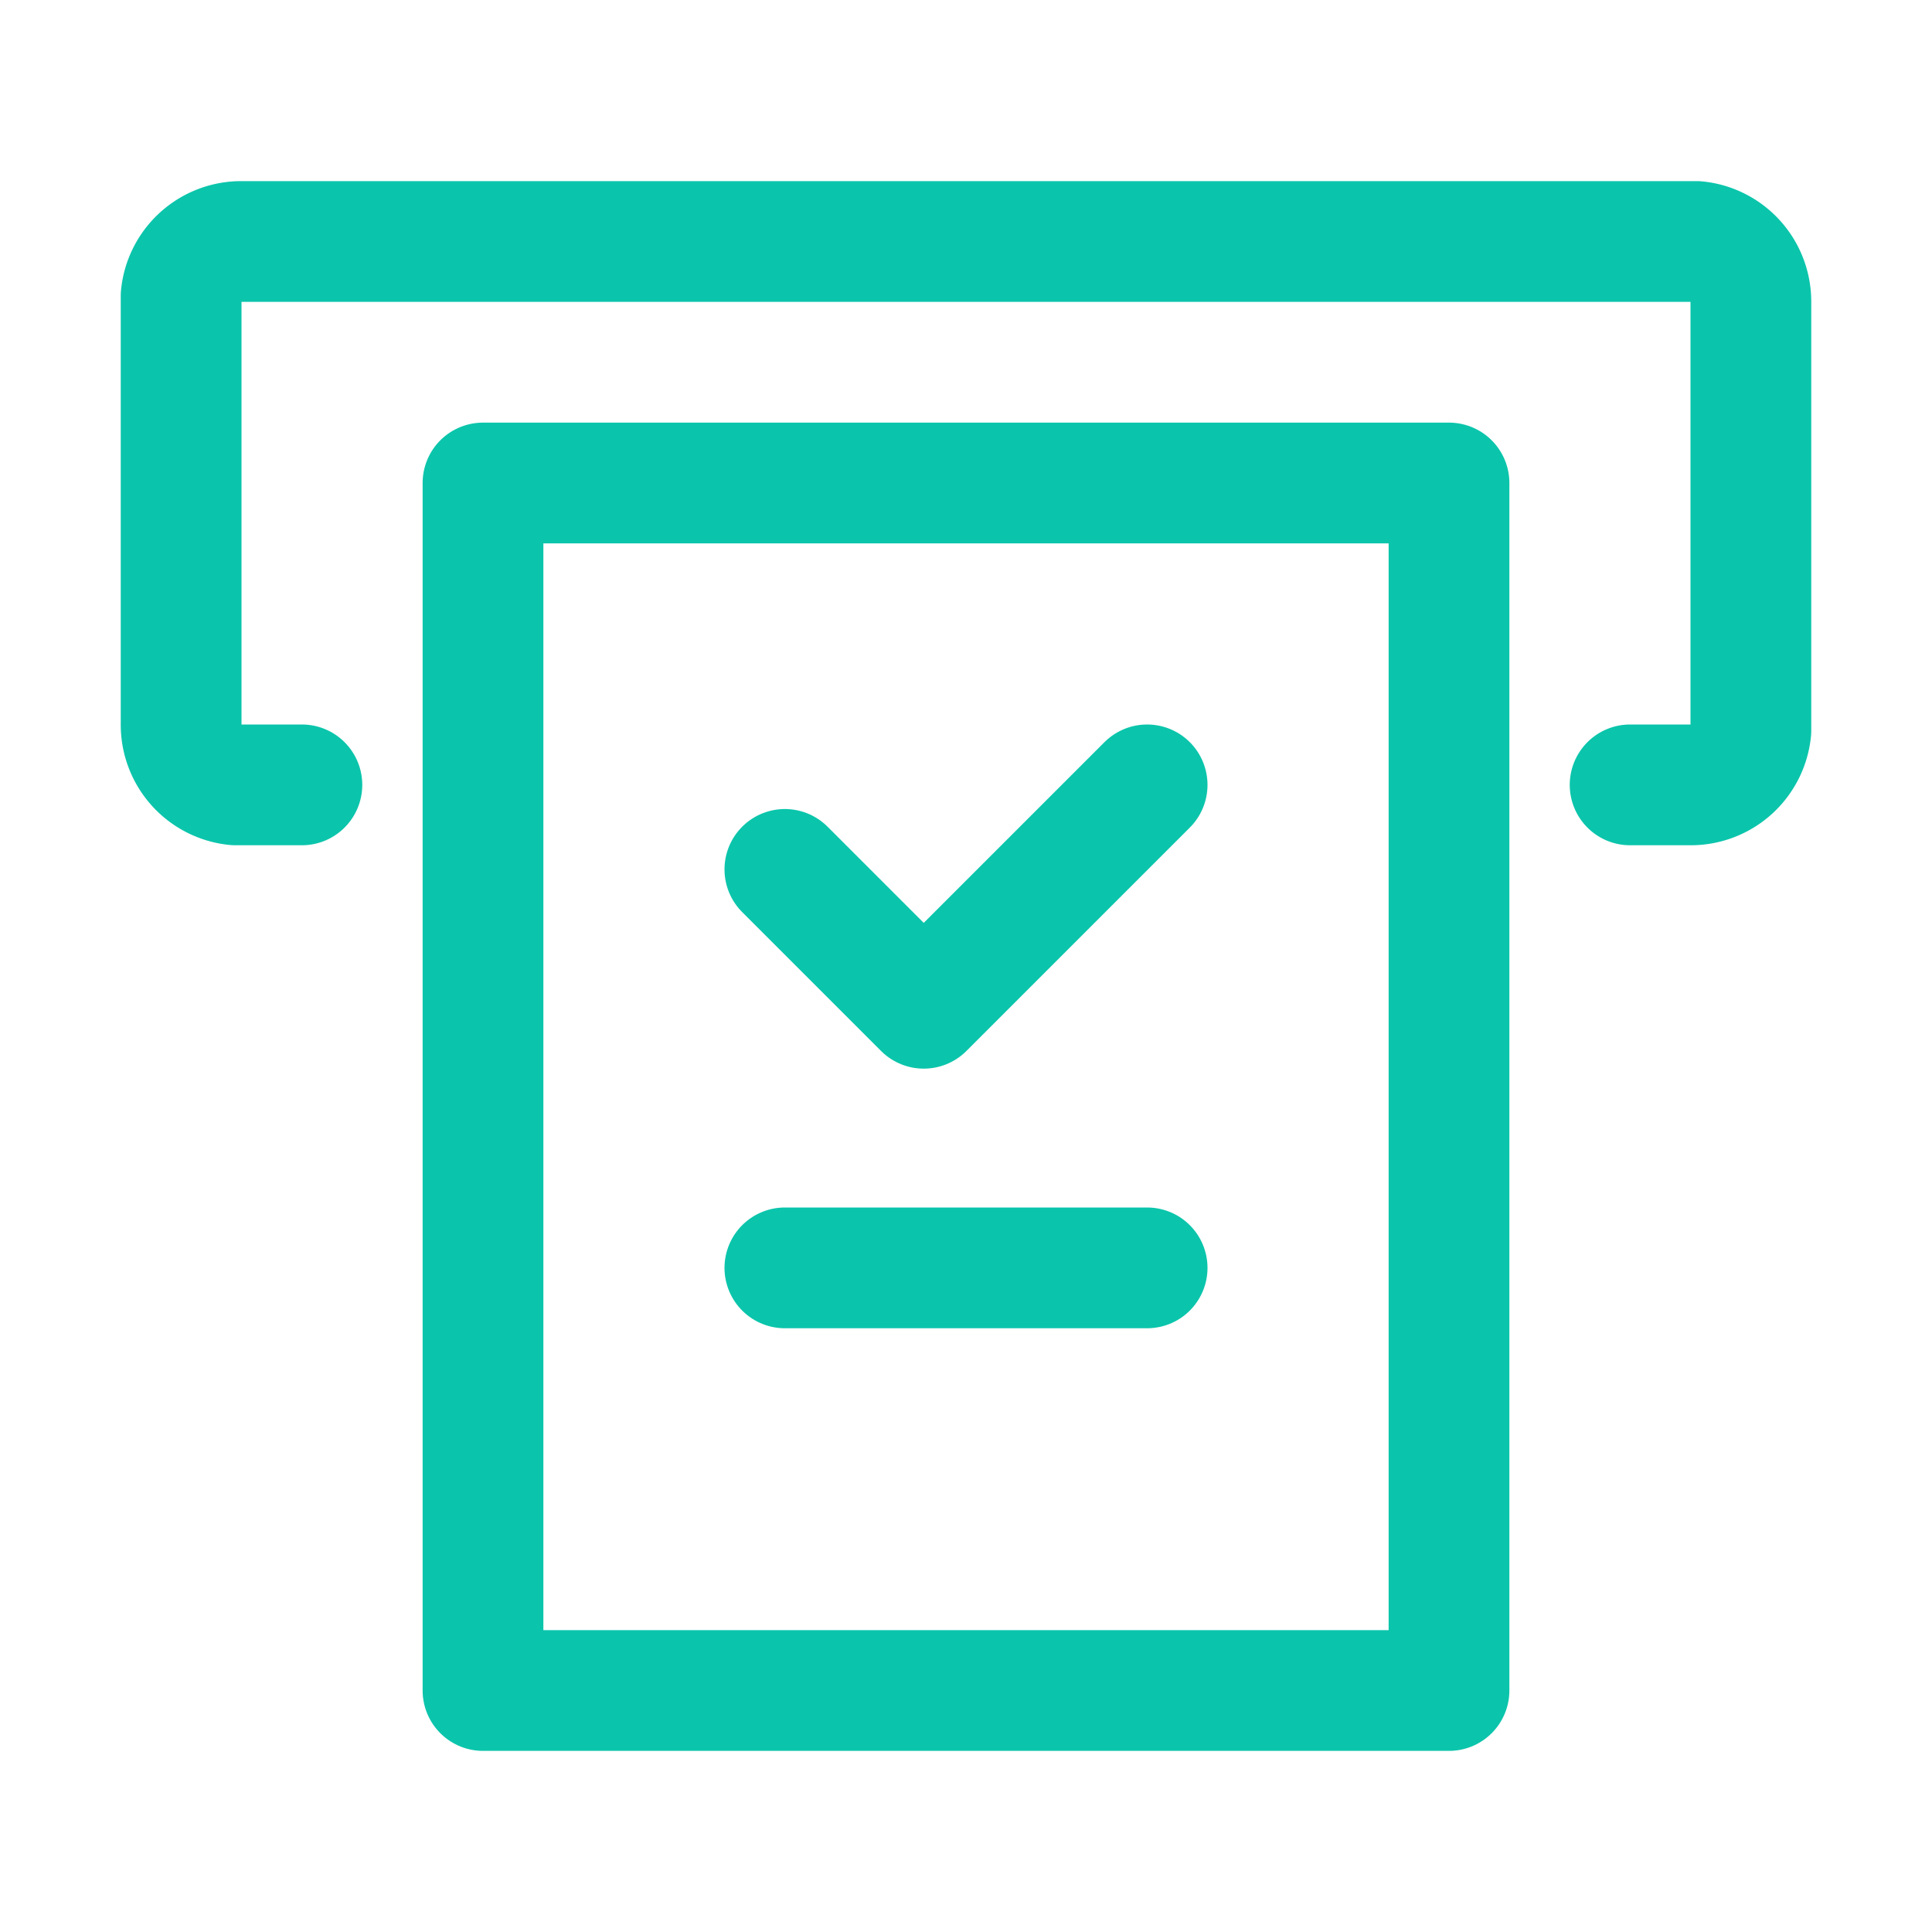 <svg id="Layer_1" data-name="Layer 1" xmlns="http://www.w3.org/2000/svg" viewBox="0 0 32 32"><defs><style>.cls-1,.cls-2{fill:none;}.cls-1{stroke:#0ac5ab;stroke-linecap:round;stroke-linejoin:round;stroke-width:2px;}</style></defs><polygon class="cls-1" points="24 8 24 28 8 28 8 8 24 8"/><path class="cls-1" d="M27,13h1a1,1,0,0,0,1-.9V5a1,1,0,0,0-.9-1H4a1,1,0,0,0-1,.9V12a1,1,0,0,0,.9,1H5"/><polyline class="cls-1" points="13 14.4 15.3 16.7 19 13"/><line class="cls-1" x1="13" y1="21" x2="19" y2="21"/><path class="cls-2" d="M6.35,17.6l-.5-.3c-.2,0-.3-.2-.3-.4V14.8l.8.5Z"/><path class="cls-2" d="M7.45,18.3l-.6-.3c-.1-.1-.2-.2-.2-.3V15.6l.8.5Z"/><path class="cls-2" d="M10.35,14.2l-.6.3v2.6a.55.55,0,0,1-.3.5l-1.7,1a.45.45,0,0,1-.5,0l-1.7-1a.55.55,0,0,1-.3-.5v-2a.55.55,0,0,1,.3-.5l1.8-1,1-.6L8,12.7a.64.64,0,0,0-.6,0l-2.5,1.4a.55.55,0,0,0-.3.5v2.8a.55.55,0,0,0,.3.5l2.4,1.4a.64.64,0,0,0,.6,0l2.4-1.4a.55.55,0,0,0,.3-.5V14.6C10.65,14.4,10.55,14.3,10.35,14.2Z"/><path class="cls-2" d="M7.45,15.9l-.8-.5,2.8-1.6a.3.3,0,0,1,.4,0l.5.3Z"/><polygon class="cls-2" points="6.35 15.3 5.55 14.9 8.55 13.1 9.35 13.6 6.35 15.3"/><path class="cls-2" d="M13.45,14.5h-.2l-.3-.6-.1.6h-.3l.1-.9H13l.3.5.1-.5h.2Z"/><path class="cls-2" d="M14.65,14.2a.22.22,0,0,1-.2.2.37.37,0,0,1-.3.1.76.76,0,0,1-.4-.1v-.2h0a.35.35,0,0,0,.2.1h.2c-.1,0-.1,0-.2-.1V14a.35.35,0,0,1,.1-.2.37.37,0,0,1,.3-.1h.4v.2h0l-.1-.1h-.4v.1h.3c.1,0,.1,0,.2.1A.31.31,0,0,0,14.65,14.2Z"/><path class="cls-2" d="M15.55,14.2h-.5v.1h.3c.1,0,.1,0,.2-.1h0v.3h-.4c-.1,0-.3,0-.3-.1s-.1-.1-.1-.3.1-.2.1-.3a.5.5,0,0,1,.6,0,.6.6,0,0,1,.1.4Zm-.2-.1V14h-.2l-.1.1Z"/><path class="cls-2" d="M16.15,14.5H16a.1.1,0,0,1-.1-.1l-.1-.1v-.2c0-.1,0-.1.1-.2l.1-.1a.1.1,0,0,0,.1-.1h.4v.2h-.2c-.1,0-.1,0-.2.1l-.1.1v.1s.1.1.1,0h.2v.2h-.1C16.25,14.5,16.15,14.5,16.15,14.5Z"/><path class="cls-2" d="M17.25,14.3c0,.1-.1.1-.1.2s-.2.1-.3.1h-.3v-.2h.1c-.1,0-.1,0-.1-.1v-.1c0-.1.1-.1.1-.2s.2-.1.3-.1h.3v.2h0a.35.35,0,0,1-.2-.1h.2a.1.1,0,0,1,.1.1A.31.31,0,0,0,17.25,14.3Z"/><path class="cls-2" d="M18.25,14.2c0,.1-.1.2-.1.3a.4.4,0,0,1-.7-.3c0-.1.1-.2.1-.3a.4.4,0,0,1,.7.3Zm-.3.1h0c.1-.1.1-.1.1-.2v-.2h-.3c-.1,0,0,0,0,.1v.3h.1c0,.1,0,.1.1,0C17.85,14.4,18,14.4,18,14.3Z"/><path class="cls-2" d="M19.05,13.8h-.2v.1h.2V14h-.2l-.1.5h-.2V14h-.1v-.1h.1c0-.1,0-.1.1-.2s.1-.1.2-.1h.2Z"/><path class="cls-2" d="M19.55,14.5h-.4a.14.14,0,0,1,0-.2V14h-.1v-.1h.1v-.2h.2v.2h.2V14h-.2v.3h.1Z"/><path class="cls-2" d="M15.05,17a2.51,2.51,0,0,1-.4.7,3.13,3.13,0,0,1,1,.5l-.3.3a3.7,3.7,0,0,0-1.1-.5,3.33,3.33,0,0,1-1.5.5c-.1-.1-.2-.3-.3-.4a10.38,10.38,0,0,0,1.2-.3,6.89,6.89,0,0,1-.8-.3h0a2.19,2.19,0,0,0,.3-.5h-.6v-.4h1c.1-.2.2-.3.2-.5l.5.1c-.1.1-.1.3-.2.4h1.7V17Zm-2-.6h-.5v-.8h1.2c0-.1-.1-.2-.1-.3l.4-.1c.1.1.1.3.2.4h1.3v.8h-.5V16H13l.1.4Zm.7.6c-.1.1-.1.2-.2.3.2.1.4.1.6.2a1,1,0,0,0,.4-.5Z"/><path class="cls-2" d="M15.35,18.5h0a5.36,5.36,0,0,0-1.1-.5,4.37,4.37,0,0,1-1.5.5h0a.76.76,0,0,1-.2-.4h0a10.38,10.38,0,0,0,1.2-.3,6.89,6.89,0,0,1-.8-.3h0c.1-.1.2-.3.3-.4h-.7v-.4h1c.1-.2.2-.3.2-.5h0l.5.1h0c0,.1-.1.2-.2.4h1.6V17h-.6c-.1.2-.2.5-.4.6a3.13,3.13,0,0,1,1,.5h0Zm-1.1-.6h0c.4.2.7.3,1.1.5l.3-.3c-.3-.2-.7-.3-1-.5h0a1.61,1.61,0,0,0,.4-.7h.6v-.3H14c.1-.1.1-.3.2-.4l-.4-.1c-.1.2-.2.3-.2.5h-1V17h.8c-.1.2-.2.3-.3.5a6.89,6.89,0,0,0,.8.3h0a2.13,2.13,0,0,1-1.2.3c.1.1.2.2.2.3a2.92,2.92,0,0,0,1.4-.5Zm-.1-.4h0a1.42,1.42,0,0,0-.6-.2h0c.1-.1.1-.2.2-.3h.8a1,1,0,0,1-.4.5Zm-.5-.2c.2.1.3.1.5.2a2.19,2.19,0,0,0,.3-.5h-.7C13.75,17.1,13.65,17.2,13.65,17.3Zm2-.9h-.5V16h-2.1v.4h-.5v-.8h1.2a.35.35,0,0,0-.1-.2h0l.5-.1h0c.1.1.1.2.2.4h1.3Zm-.5,0h.4v-.7h-1.3c-.1-.1-.1-.3-.2-.4l-.4.1c0,.1.1.2.1.3h-1.3v.7h.4V16h2.2l.1.4Z"/><polygon class="cls-2" points="18.75 17.3 19.45 17.3 19.45 16.8 18.75 16.8 18.75 16.3 18.25 16.3 18.25 16.8 17.55 16.8 17.55 17.3 18.25 17.3 18.25 18 17.45 18 17.45 18.4 19.55 18.4 19.55 18 18.75 18 18.75 17.3"/><path class="cls-2" d="M17.85,15.7c0-.1.1-.2.1-.3h0l-.4-.2h0a1.69,1.69,0,0,1-.2.5h-1v.4h.8a2,2,0,0,1-.9.9h0c.1.1.1.3.2.4h0c.1-.1.2-.1.3-.2v1.2h.5V16.7a1.61,1.61,0,0,0,.4-.7h1.9v-.4Z"/><path class="cls-2" d="M21.85,17.7v-.4l-.4.1v-.3h.4v-.4c.1.1.2.1.2.2h0a2.12,2.12,0,0,0,.3-.7h.7c0,.2-.1.4-.1.6h0l.4.1h0a2.51,2.51,0,0,0,.2-1h0l-.3-.1h-.8c0-.1.1-.3.1-.4h0l-.5-.1h0a5,5,0,0,1-.4,1.3h0a.1.1,0,0,1,.1.1h-.3v-.5h-.4a.1.1,0,0,1,.1-.1h.7v-.4h-.6v-.3h0l-.5-.1h0a.76.76,0,0,1-.1.4h-.5v.4h.4c-.1.2-.1.4-.2.4s-.1.2-.2.3h0c0,.1.1.2.1.3h.6v.3c-.3,0-.6.1-.8.1h0l.1.5.7-.1v.6h.4v-.7a3.54,3.54,0,0,0,.6-.1Zm-.8-1h-.2c.1-.2.1-.3.2-.4Z"/><path class="cls-2" d="M23.65,18.1a1.55,1.55,0,0,1-.8-1.2v-.5h-.4v.2a1.93,1.93,0,0,1-.7,1.6h0l.3.3h0a1.56,1.56,0,0,0,.6-.8,1.85,1.85,0,0,0,.7.8h0c.1-.1.1-.2.3-.4Z"/><path class="cls-2" d="M25.35,15.4l-.4-.1h0a4.11,4.11,0,0,1-.8,1.3h0a.76.76,0,0,1,.2.4h0l.2-.2v1.7H25V16.1a5.74,5.74,0,0,1,.4-.7Z"/><path class="cls-2" d="M26.55,16.9v-.5h.7V16h-.7v-.6h-.5V16h-.2c0-.1.1-.2.1-.4h0l-.5-.1h0a2.3,2.3,0,0,1-.4,1.1h0c.1.1.2.1.4.2h0a.76.76,0,0,0,.2-.4h.4v.5h-1v.4h1v1.2h.5V17.3h.9v-.4Z"/></svg>